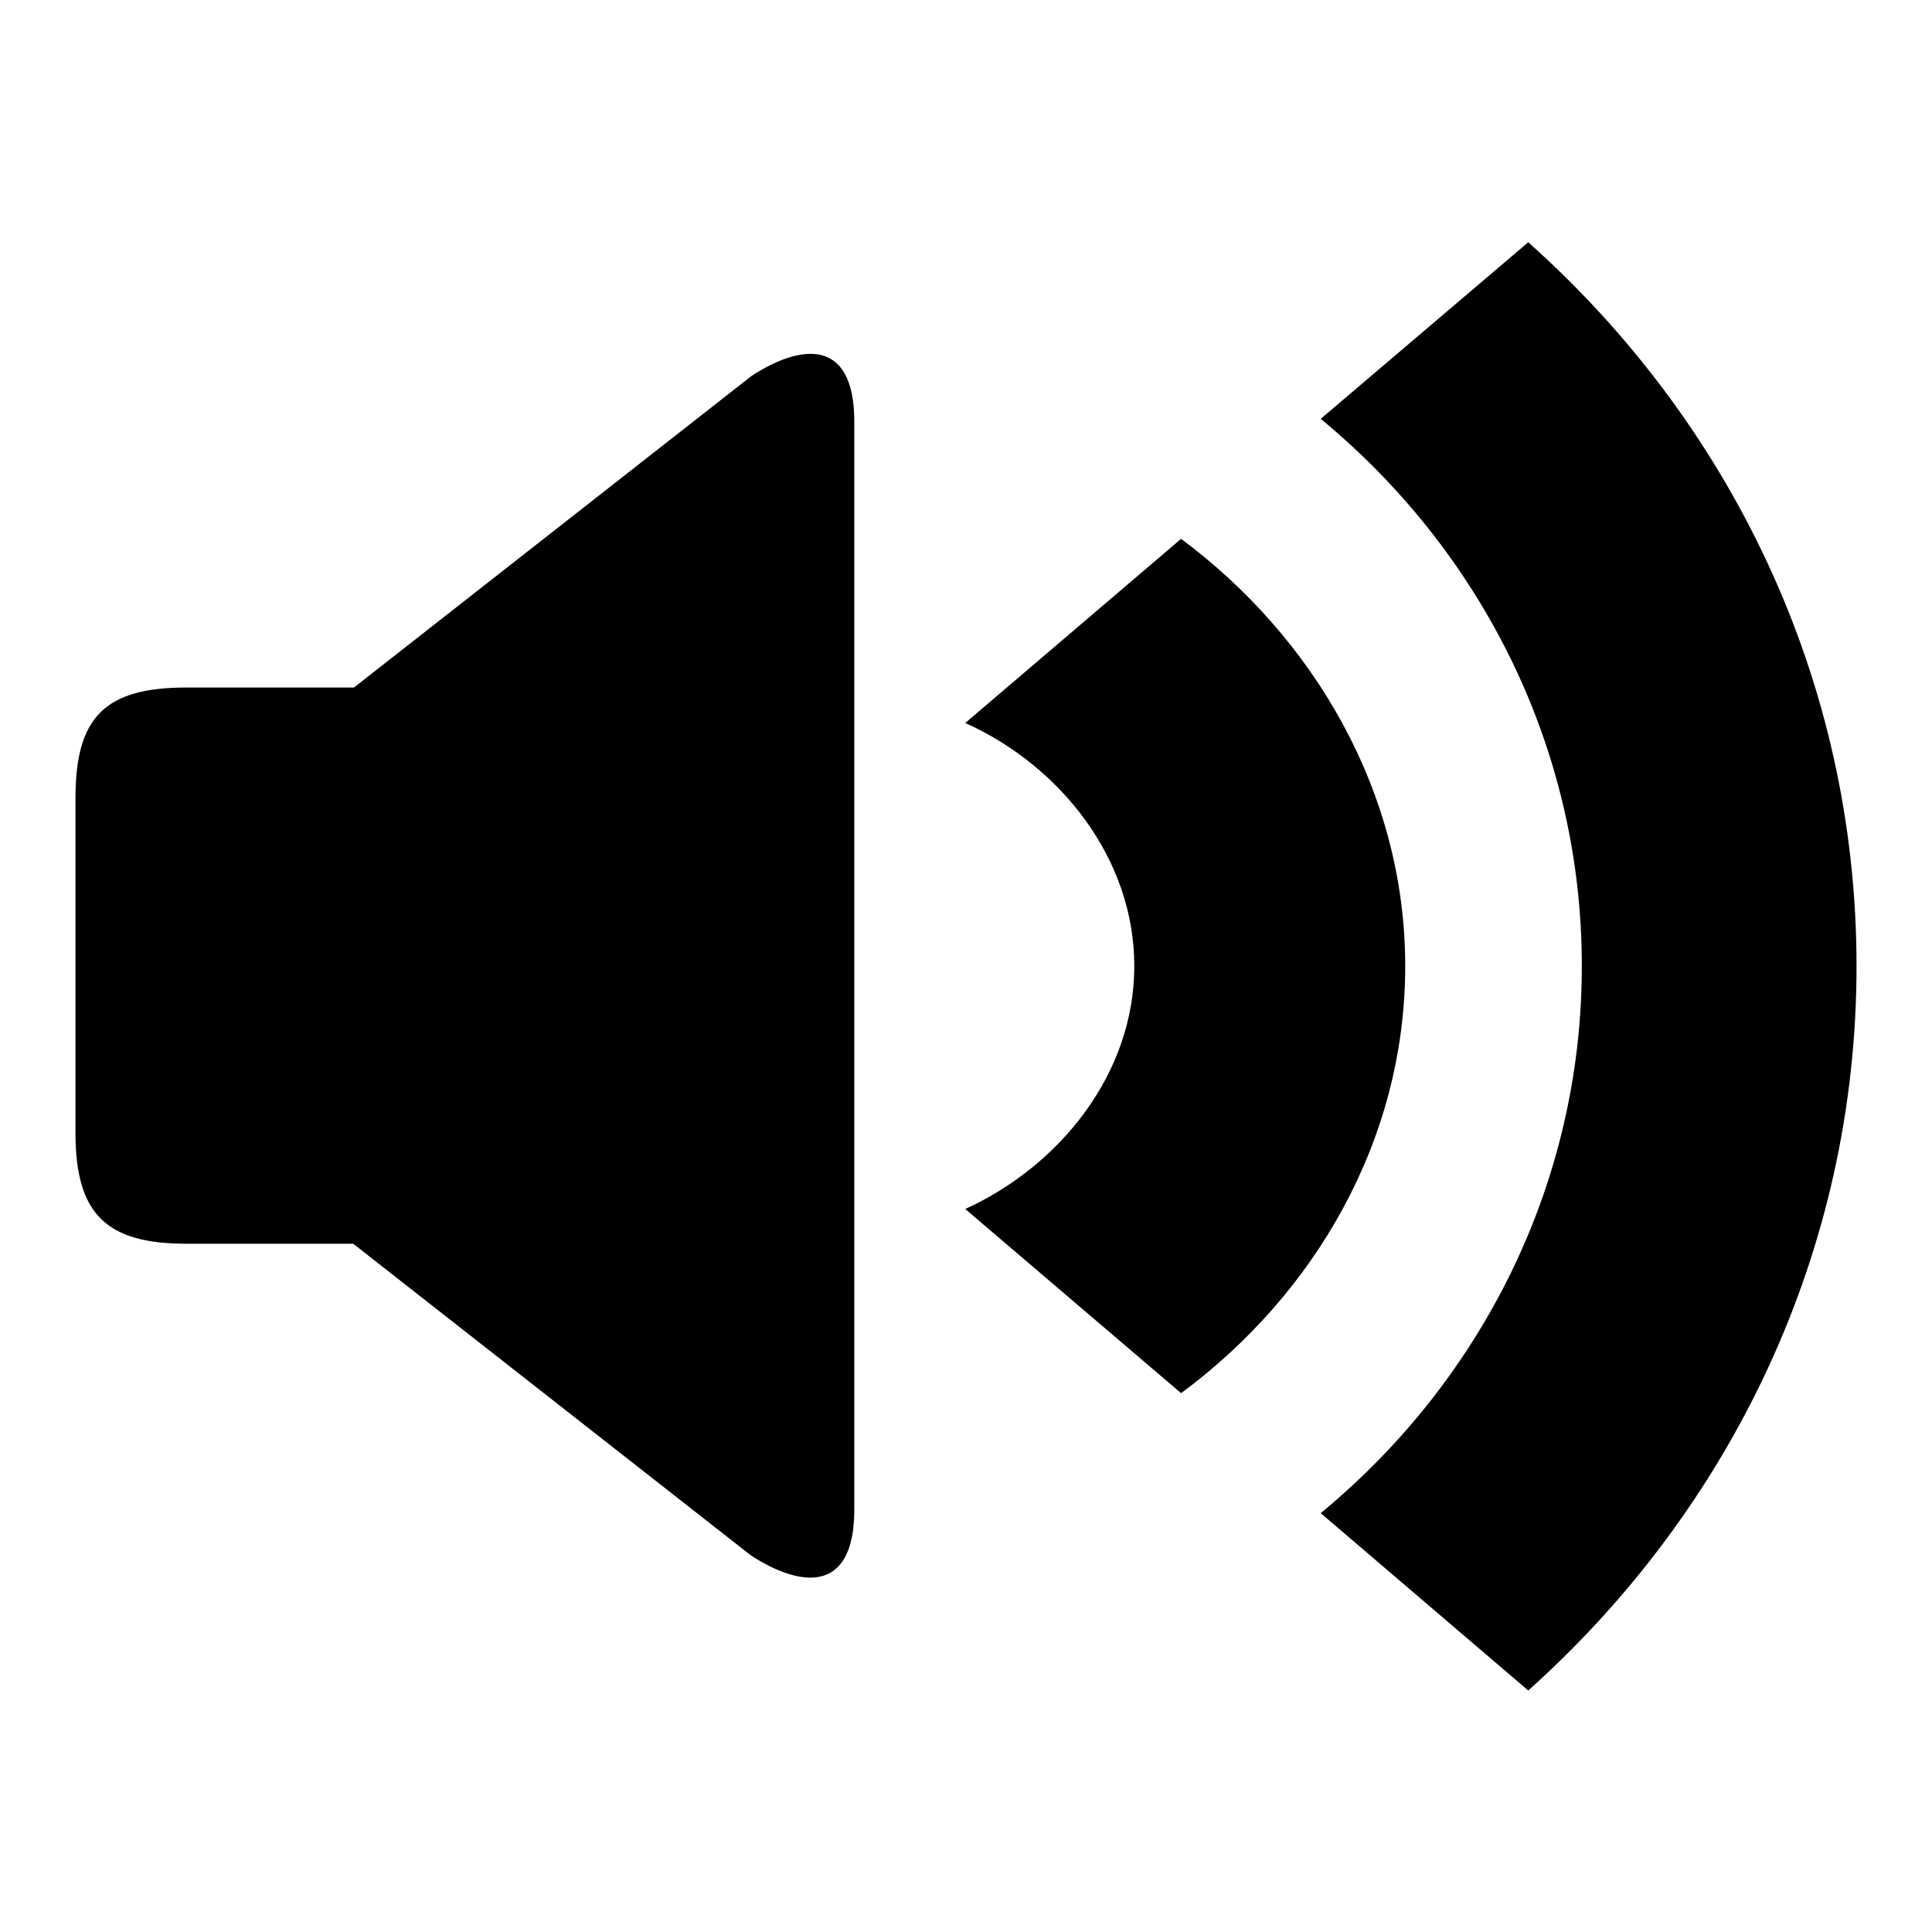 <?xml version="1.0" encoding="utf-8"?>
<!-- Svg Vector Icons : http://www.onlinewebfonts.com/icon -->
<!DOCTYPE svg PUBLIC "-//W3C//DTD SVG 1.1//EN" "http://www.w3.org/Graphics/SVG/1.1/DTD/svg11.dtd">
<svg version="1.1" xmlns="http://www.w3.org/2000/svg" xmlns:xlink="http://www.w3.org/1999/xlink" x="0px" y="0px" viewBox="0 0 256 256" enable-background="new 0 0 256 256" xml:space="preserve">
<g><g><g id="Volume_2"><path fill="#000000" d="M202.5,32.1L175,55.5c21.1,17.4,34.6,43.4,34.6,72.5c0,29.1-13.5,55.1-34.6,72.5l27.5,23.5C229.2,200.1,246,166,246,128C246,90,229.2,55.9,202.5,32.1z M156.5,71.4l-28.6,24.4c12.5,5.6,22.4,17.9,22.4,32.2c0,14.3-9.9,26.5-22.4,32.2l28.6,24.4c17.6-13,29.7-33.4,29.7-56.6C186.2,104.9,174,84.4,156.5,71.4z M99.6,49.8L46.9,91.1H24.7c-10.9,0-14.7,4-14.7,14.7v44.3c0,10.8,4.1,14.7,14.7,14.7h22.1l52.7,41.3c6.3,4.1,13.7,5.4,13.7-6.1V55.9C113.2,44.5,105.9,45.7,99.6,49.8z"/></g><g></g><g></g><g></g><g></g><g></g><g></g><g></g><g></g><g></g><g></g><g></g><g></g><g></g><g></g><g></g></g></g>
</svg>